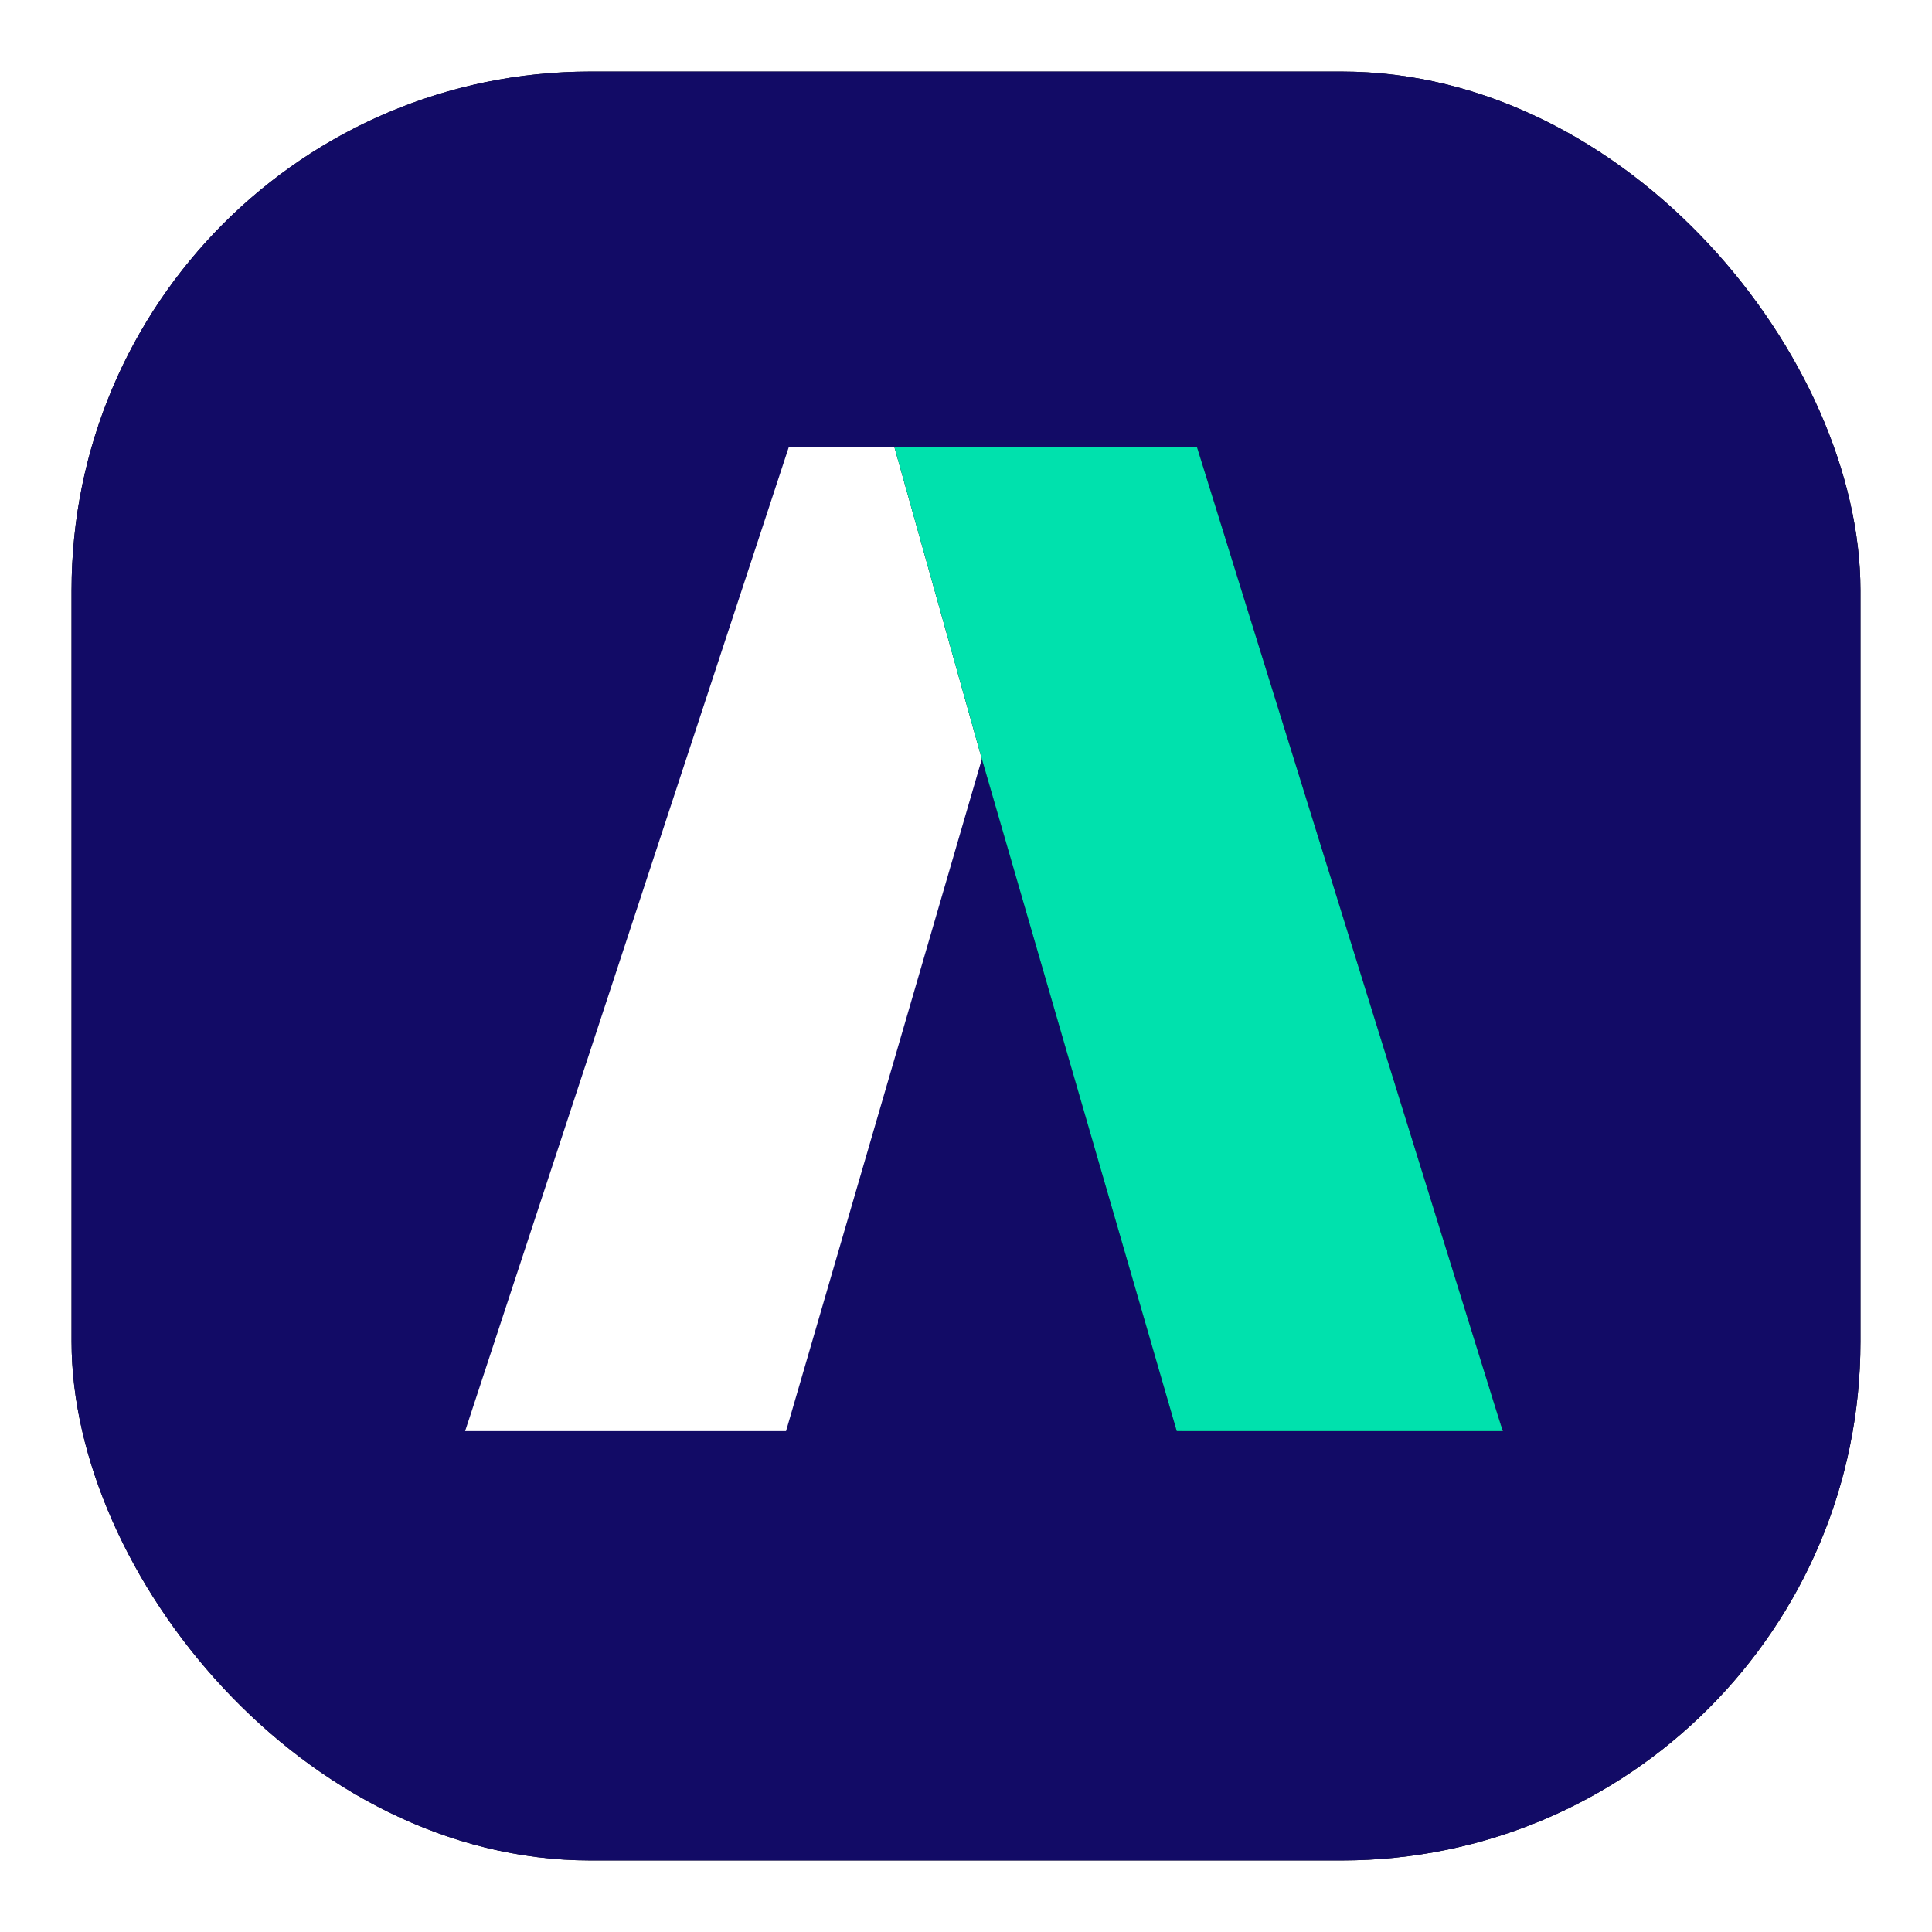 <svg width="108" height="108" viewBox="0 0 108 108" xmlns="http://www.w3.org/2000/svg" xmlns:xlink="http://www.w3.org/1999/xlink">
  <defs>
    <filter x="-6%" y="-6%" width="112%" height="112%" filterUnits="objectBoundingBox" id="a">
      <feOffset in="SourceAlpha" result="shadowOffsetOuter1"/>
      <feGaussianBlur stdDeviation="2" in="shadowOffsetOuter1" result="shadowBlurOuter1"/>
      <feColorMatrix values="0 0 0 0 0 0 0 0 0 0 0 0 0 0 0 0 0 0 0.462 0" in="shadowBlurOuter1"/>
    </filter>
    <filter x="-17.6%" y="-10.9%" width="135.3%" height="121.8%" filterUnits="objectBoundingBox" id="c">
      <feOffset in="SourceAlpha" result="shadowOffsetOuter1"/>
      <feGaussianBlur stdDeviation="2" in="shadowOffsetOuter1" result="shadowBlurOuter1"/>
      <feColorMatrix values="0 0 0 0 0 0 0 0 0 0 0 0 0 0 0 0 0 0 0.636 0" in="shadowBlurOuter1"/>
    </filter>
    <rect id="b" x="0" y="0" width="100" height="100" rx="29"/>
    <path id="d" d="M64.22 21l10.968 37.832L80 76H63.086L46 21z"/>
  </defs>
  <g fill="none" fill-rule="evenodd">
    <g transform="translate(4 4)">
      <use fill="#000" filter="url(#a)" xlink:href="#b"/>
      <use fill="#120B66" xlink:href="#b"/>
    </g>
    <path fill="#FFF" fill-rule="nonzero" d="M66.06 80L54.962 42.168 43.94 80H26l18.092-55h21.816L84 80z"/>
    <g fill-rule="nonzero" transform="rotate(-180 65 50.5)">
      <use fill="#000" filter="url(#c)" xlink:href="#d"/>
      <use fill="#00E1AD" xlink:href="#d"/>
    </g>
  </g>
</svg>
